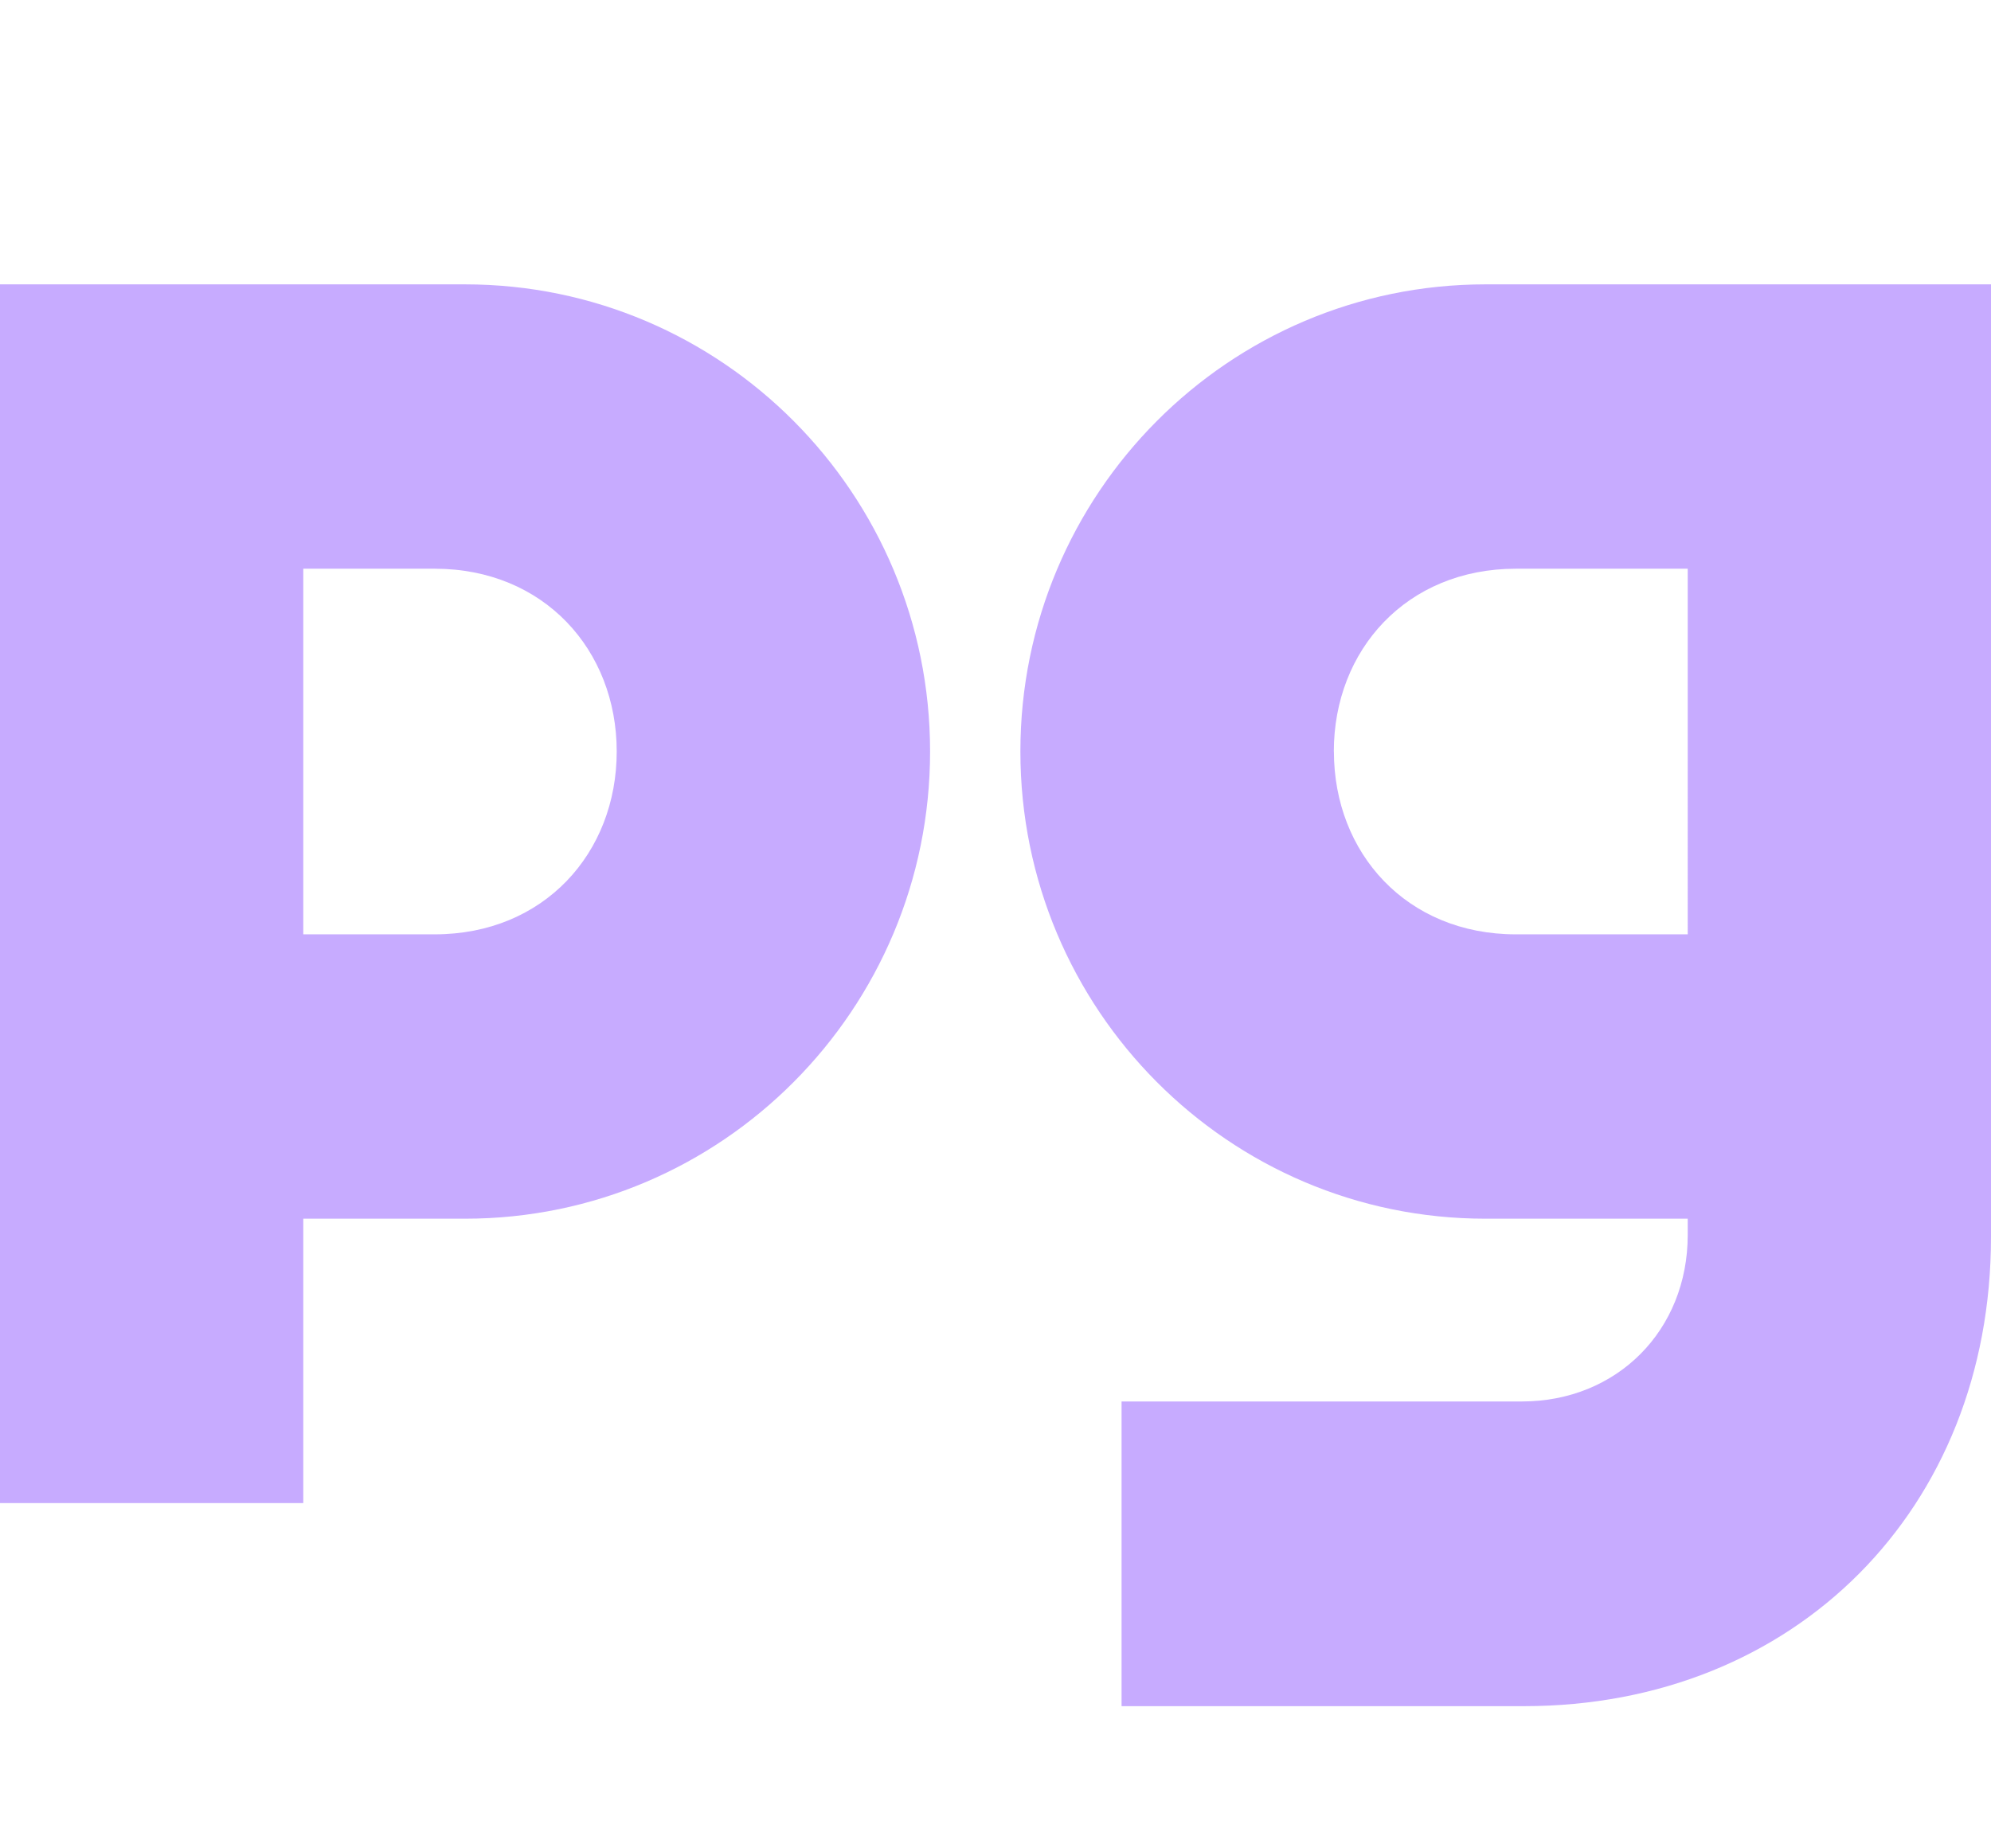 <svg xmlns="http://www.w3.org/2000/svg" width="100%" height="100%" fill="none" viewBox="0 0 28 26">
    <path fill="#C7ABFF" d="M0 21.143V4h6.54c3.611 0 6.54 2.943 6.54 6.571 0 3.629-2.929 6.572-6.54 6.572H4.265v4zM6.113 8H4.265v5.143h1.848c1.536 0 2.56-1.143 2.56-2.572C8.673 9.143 7.649 8 6.113 8M20.891 4H28v13.4c0 3.829-2.758 6.6-6.568 6.6h-5.659v-4.286h5.63c1.337 0 2.332-1 2.332-2.343v-.228H20.89c-3.61 0-6.54-2.943-6.54-6.572S17.281 4 20.891 4m-2.132 6.571c0 1.429 1.023 2.572 2.559 2.572h2.417V8h-2.417c-1.536 0-2.56 1.143-2.56 2.571"/>
</svg>
